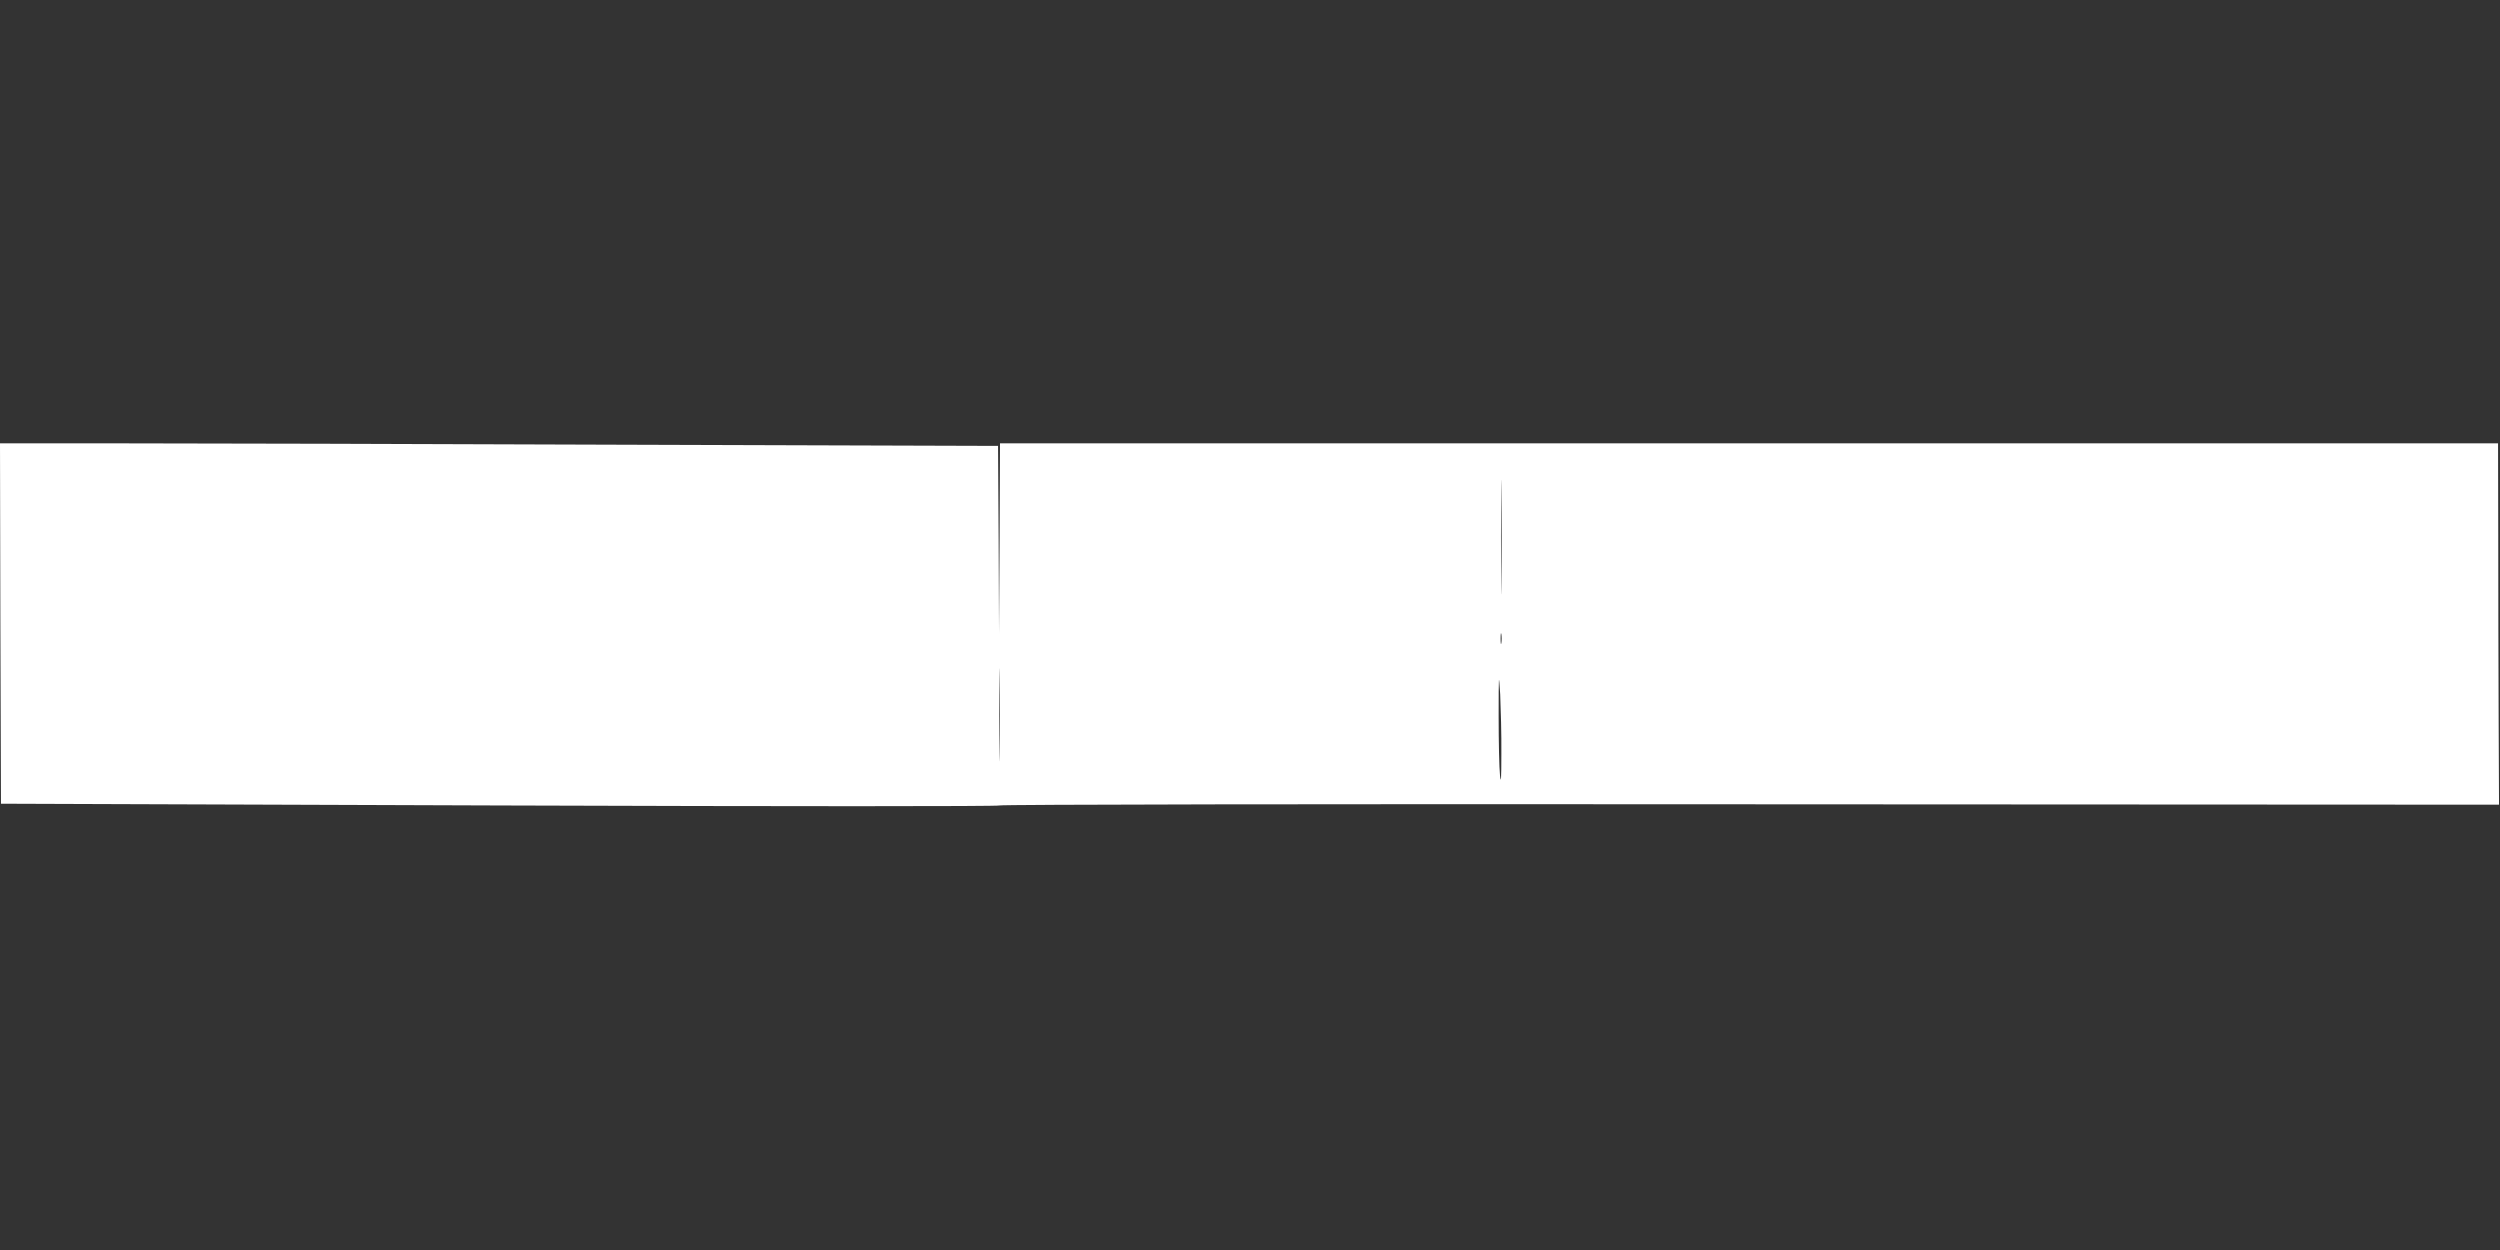 <?xml version="1.0" standalone="no"?>
<!DOCTYPE svg PUBLIC "-//W3C//DTD SVG 20010904//EN"
 "http://www.w3.org/TR/2001/REC-SVG-20010904/DTD/svg10.dtd">
<svg version="1.0" xmlns="http://www.w3.org/2000/svg"
 width="1280pt" height="640pt" viewBox="0 0 1280 640"
 preserveAspectRatio="xMidYMid meet">
<rect x="0" y="0" width="1280" height="640" fill="#333333" stroke="none"/>
<g transform="translate(0,640) scale(0.1,-0.1)"
fill="#ffffff" stroke="none">
<path d="M2 3208 l3 -923 2555 -9 c1460 -5 2555 -5 2557 0 2 5 1653 8 3840 6
l3838 -2 -2 452 c-1 249 -2 666 -2 926 l-1 472 -3835 0 -3835 0 -2 -487 -3
-488 -2 481 -3 481 -1913 6 c-1051 4 -2201 7 -2555 7 l-642 0 2 -922z m7685
204 c-1 -130 -2 -23 -2 238 0 261 1 368 2 237 2 -130 2 -344 0 -475z m0 -304
c-2 -13 -4 -3 -4 22 0 25 2 35 4 23 2 -13 2 -33 0 -45z m-2570 -561 c-1 -105
-2 -19 -2 193 0 212 1 298 2 193 2 -106 2 -280 0 -386z m2570 -7 c0 -128 -2
-158 -7 -110 -4 36 -7 173 -7 305 0 215 1 226 8 110 3 -71 7 -209 6 -305z"/>
</g>
</svg>
